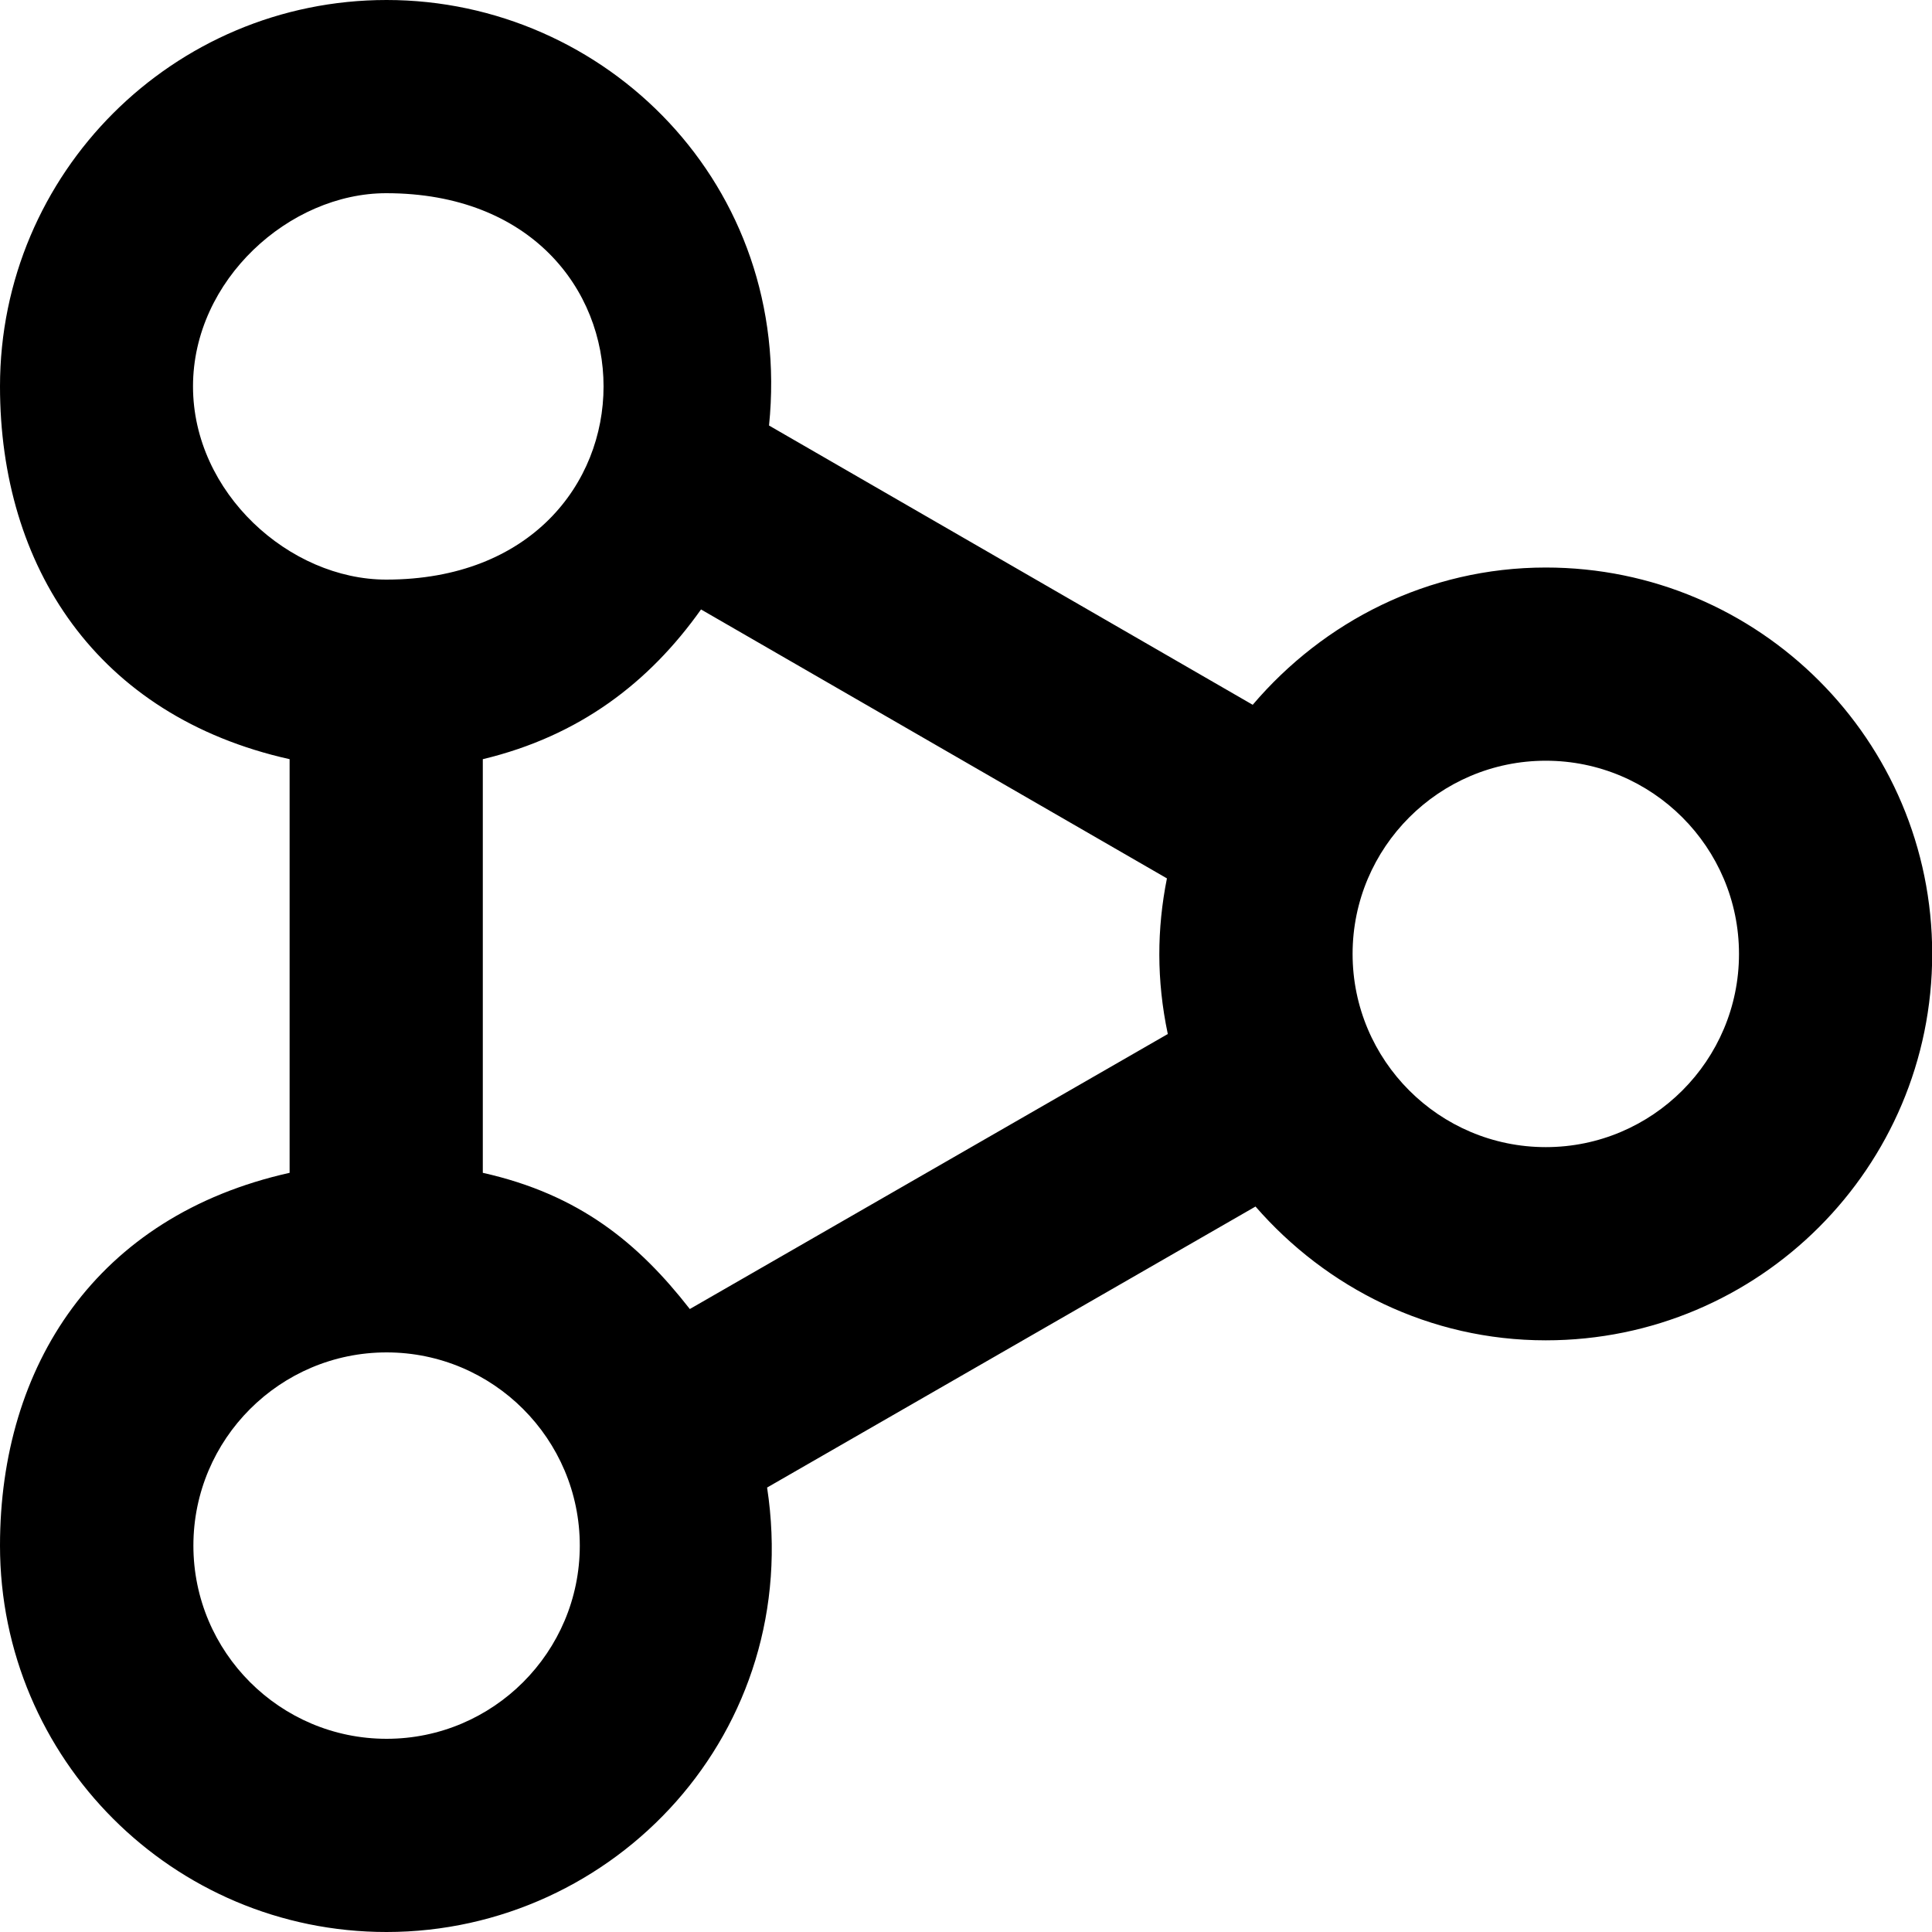 <?xml version="1.0" encoding="UTF-8" standalone="no"?>
<!-- Uploaded to: SVG Repo, www.svgrepo.com, Generator: SVG Repo Mixer Tools -->
<svg width="800px" height="800px" viewBox="0 0 20 20" version="1.1" xmlns="http://www.w3.org/2000/svg" xmlns:xlink="http://www.w3.org/1999/xlink">
    
    <title>share [#1099]</title>
    <desc>Created with Sketch.</desc>
    <defs>

</defs>
    <g id="Page-1" stroke="none" stroke-width="1" fill="none" fill-rule="evenodd">
        <g id="Dribbble-Light-Preview" transform="translate(-420, -3319)" fill="#000000">
            <g id="icons" transform="translate(56, 160)">
                <path d="M380.002,3170.875 C378.899,3170.875 378.002,3169.978 378.002,3168.875 C378.002,3167.772 378.899,3166.875 380.002,3166.875 C381.105,3166.875 382.002,3167.772 382.002,3168.875 C382.002,3169.978 381.105,3170.875 380.002,3170.875 L380.002,3170.875 Z M371.141,3172.551 C370.608,3171.868 369.998,3171.365 368.998,3171.141 L368.998,3166.859 C369.998,3166.619 370.72,3166.066 371.257,3165.309 L376.08,3168.093 C375.976,3168.614 375.971,3169.145 376.089,3169.704 L371.141,3172.551 Z M368.002,3177 C366.899,3177 366.002,3176.103 366.002,3175 C366.002,3173.897 366.899,3173 368.002,3173 C369.105,3173 370.002,3173.897 370.002,3175 C370.002,3176.103 369.105,3177 368.002,3177 L368.002,3177 Z M365.998,3163 C365.998,3161.897 366.998,3161 367.998,3161 C370.998,3161 370.998,3165 367.998,3165 C366.998,3165 365.998,3164.103 365.998,3163 L365.998,3163 Z M380.002,3164.875 C378.781,3164.875 377.702,3165.434 376.968,3166.296 L371.961,3163.405 C372.214,3160.919 370.271,3159 368.002,3159 C365.793,3159 364,3160.791 364,3163 C364,3164.862 364.998,3166.412 366.998,3166.859 L366.998,3171.141 C364.998,3171.587 364,3173.138 364,3175 C364,3177.209 365.792,3179 368.001,3179 C370.363,3179 372.326,3176.928 371.941,3174.399 L376.997,3171.49 C377.73,3172.332 378.798,3172.875 380.002,3172.875 C382.211,3172.875 384.002,3171.084 384.002,3168.875 C384.002,3166.666 382.211,3164.875 380.002,3164.875 L380.002,3164.875 Z" id="share-[#1099]">

</path>
            </g>
        </g>
    </g>
</svg>